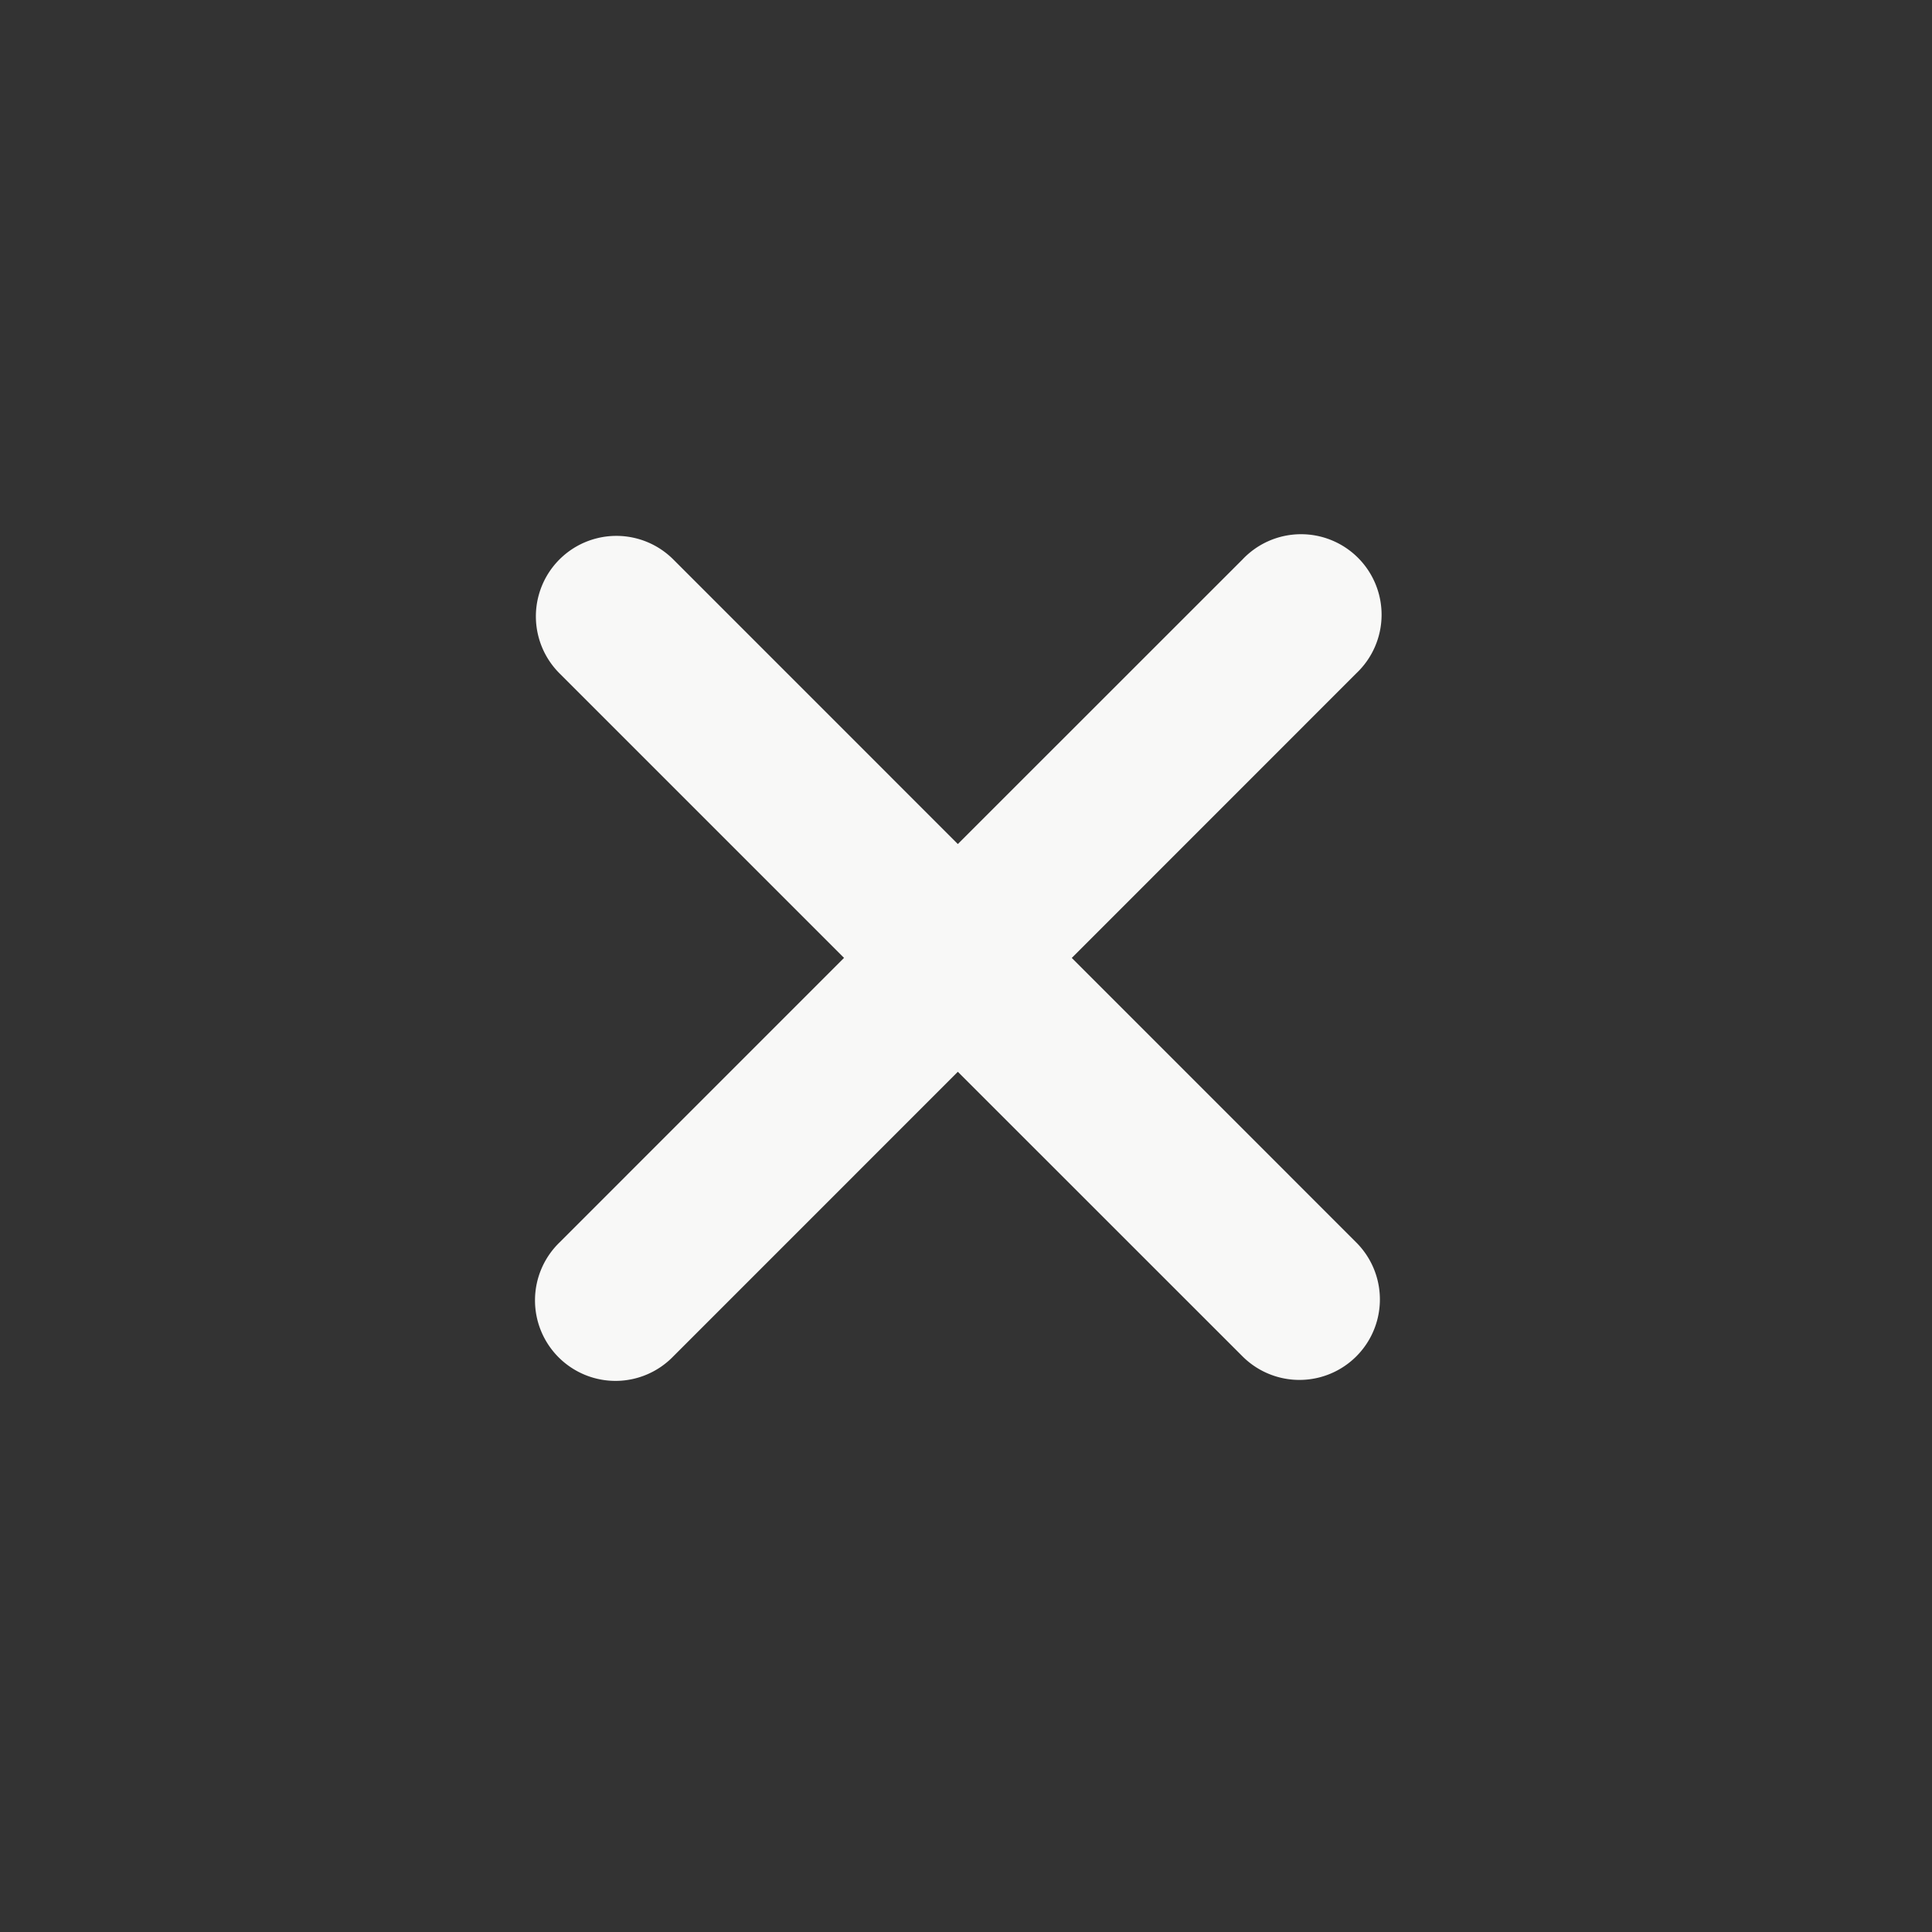<svg width="40" height="40" fill="none" xmlns="http://www.w3.org/2000/svg"><rect width="100%" height="100%" fill="#333333" stroke="none"/><path d="M22.19 19.833l5.891-5.893a1.667 1.667 0 10-2.356-2.357l-5.894 5.892-5.891-5.892a1.666 1.666 0 10-2.357 2.357l5.892 5.892-5.892 5.893a1.668 1.668 0 001.172 2.865 1.667 1.667 0 001.185-.508l5.891-5.892 5.894 5.892a1.666 1.666 0 102.356-2.357l-5.891-5.892z" fill="#F8F8F7"/></svg>